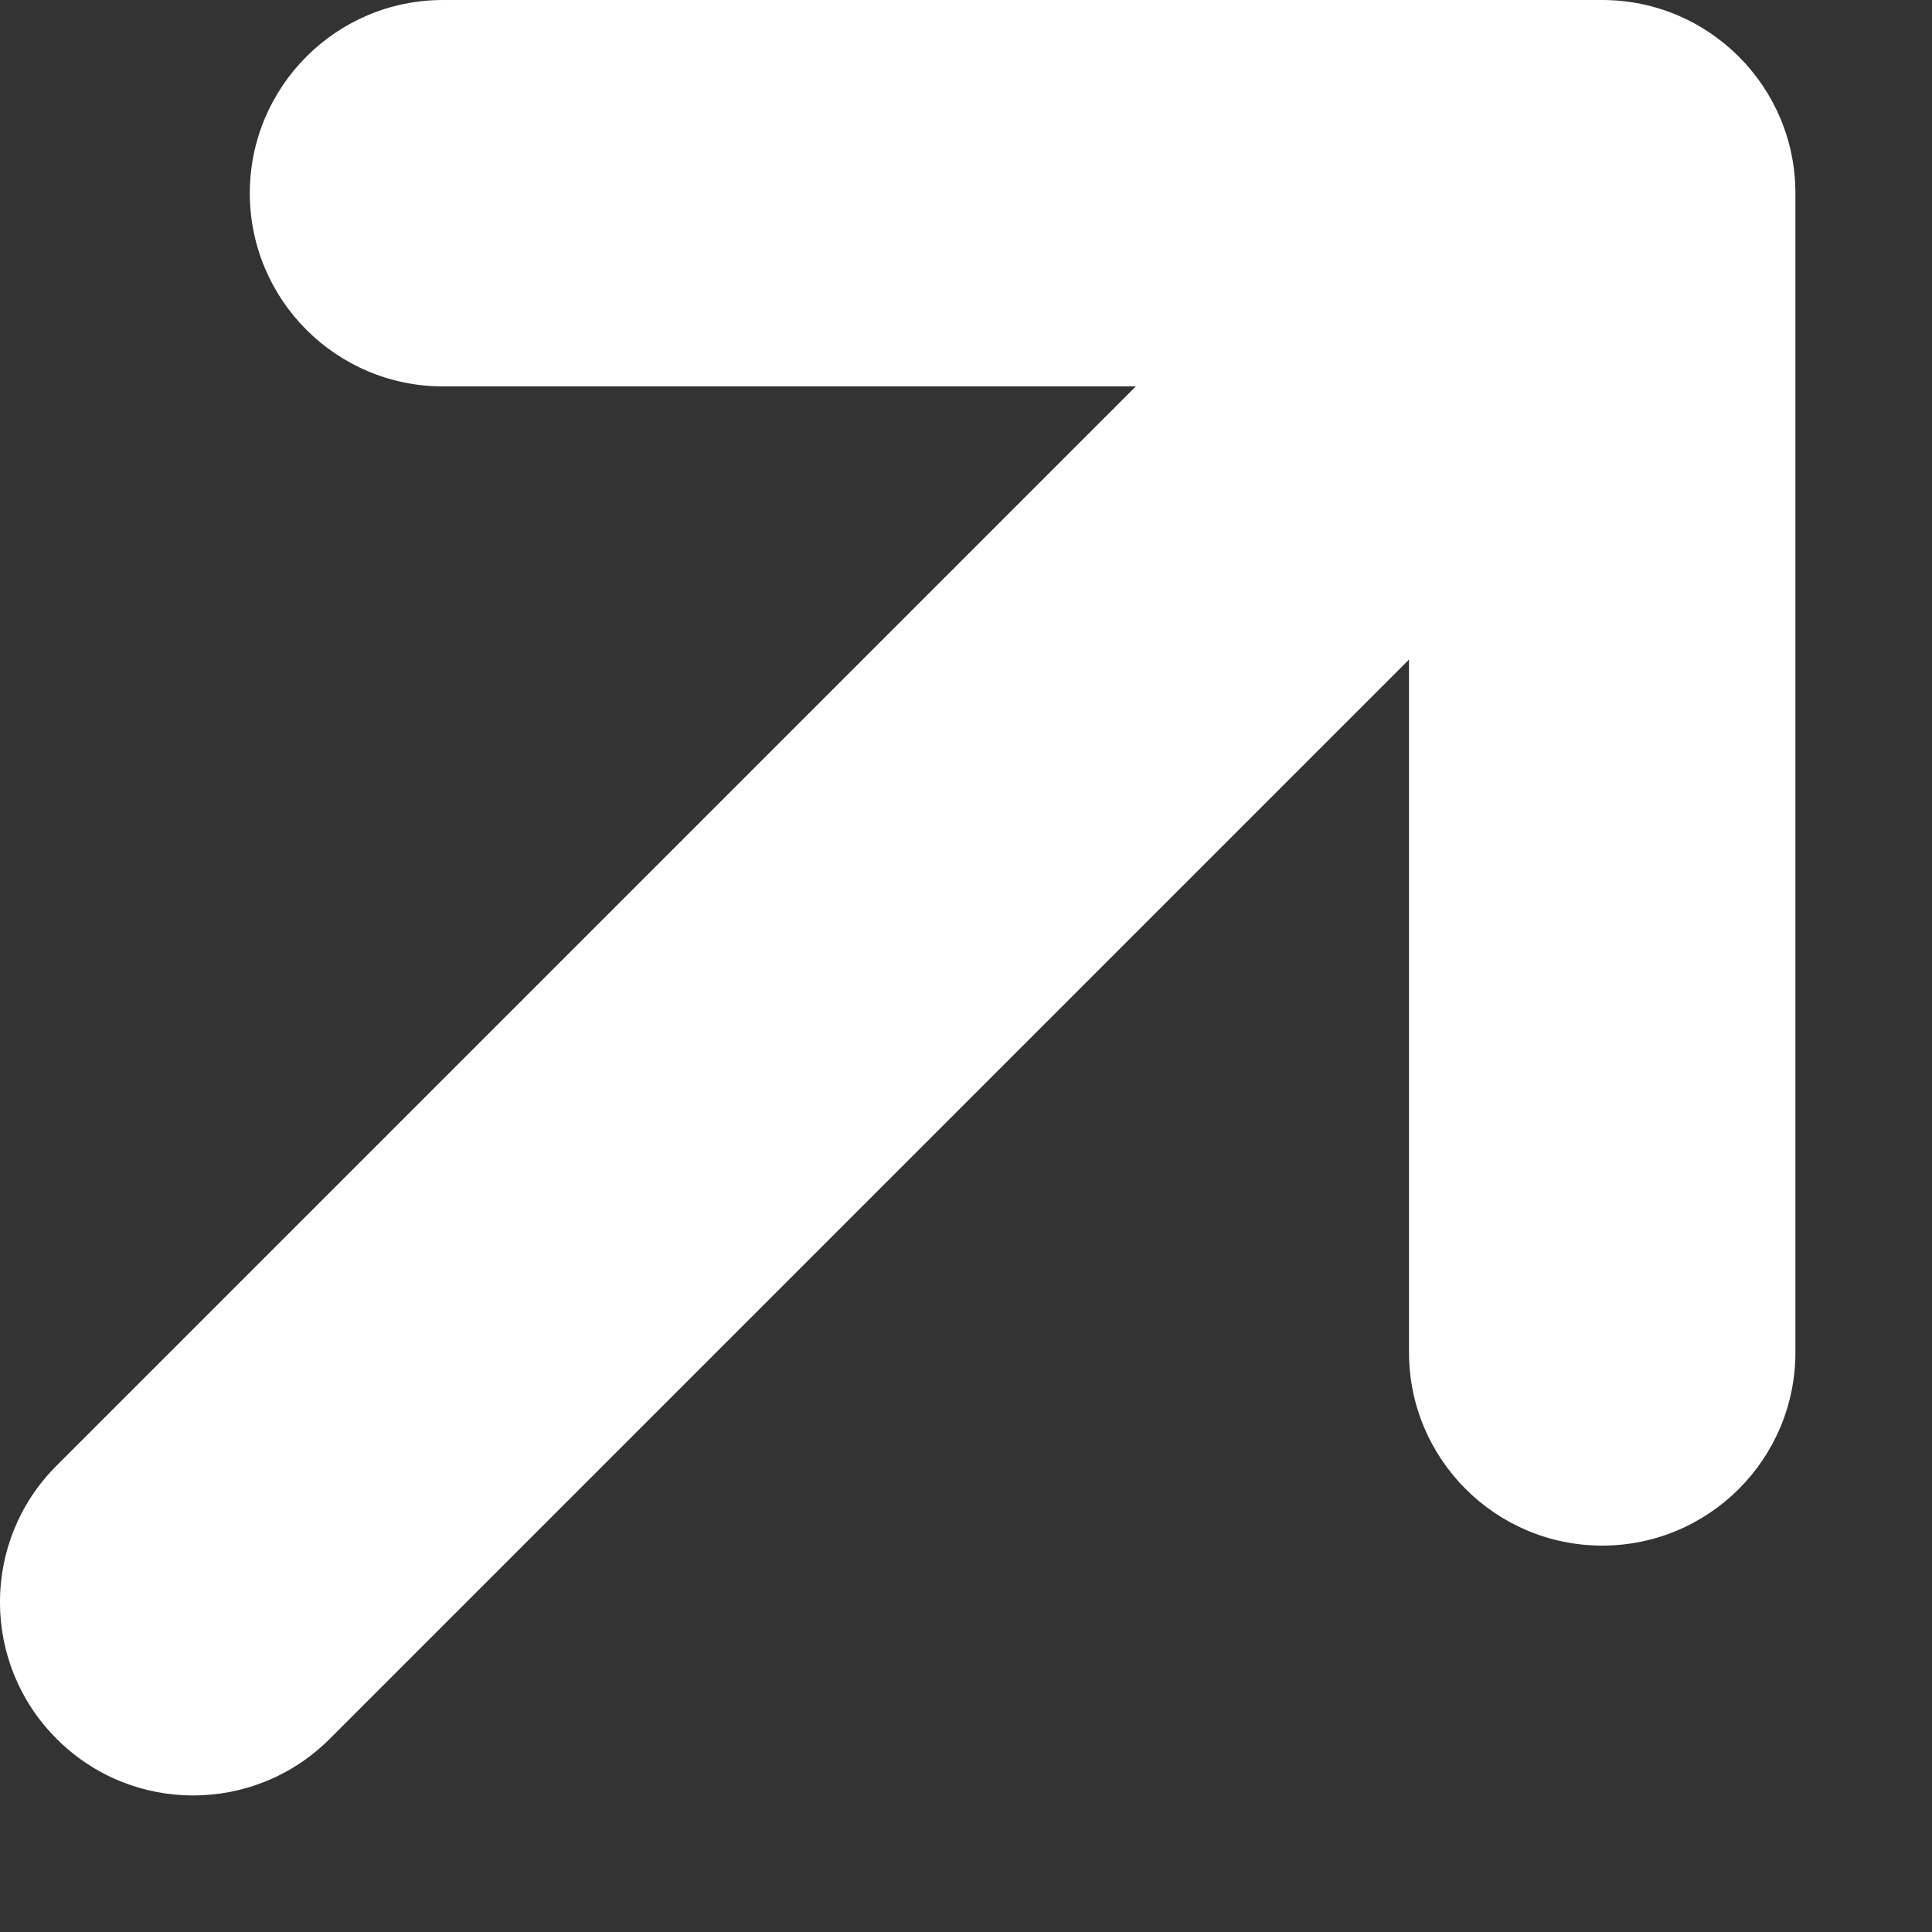 <?xml version="1.0" encoding="utf-8"?>
<svg xmlns="http://www.w3.org/2000/svg" fill="none" height="100%" overflow="visible" preserveAspectRatio="none" style="display: block;" viewBox="0 0 10 10" width="100%">
<rect x="0" y="0" width="10" height="10" fill="#333333" stroke="none"/>
<path clip-rule="evenodd" d="M1.293 1C1.293 0.448 1.741 0 2.293 0H8.293C8.845 0 9.293 0.448 9.293 1V7C9.293 7.552 8.845 8 8.293 8C7.741 8 7.293 7.552 7.293 7V3.414L1.707 9C1.316 9.391 0.683 9.391 0.293 9C-0.098 8.609 -0.098 7.976 0.293 7.586L5.879 2H2.293C1.741 2 1.293 1.552 1.293 1Z" fill="white" fill-rule="evenodd" id="Style"/>
</svg>